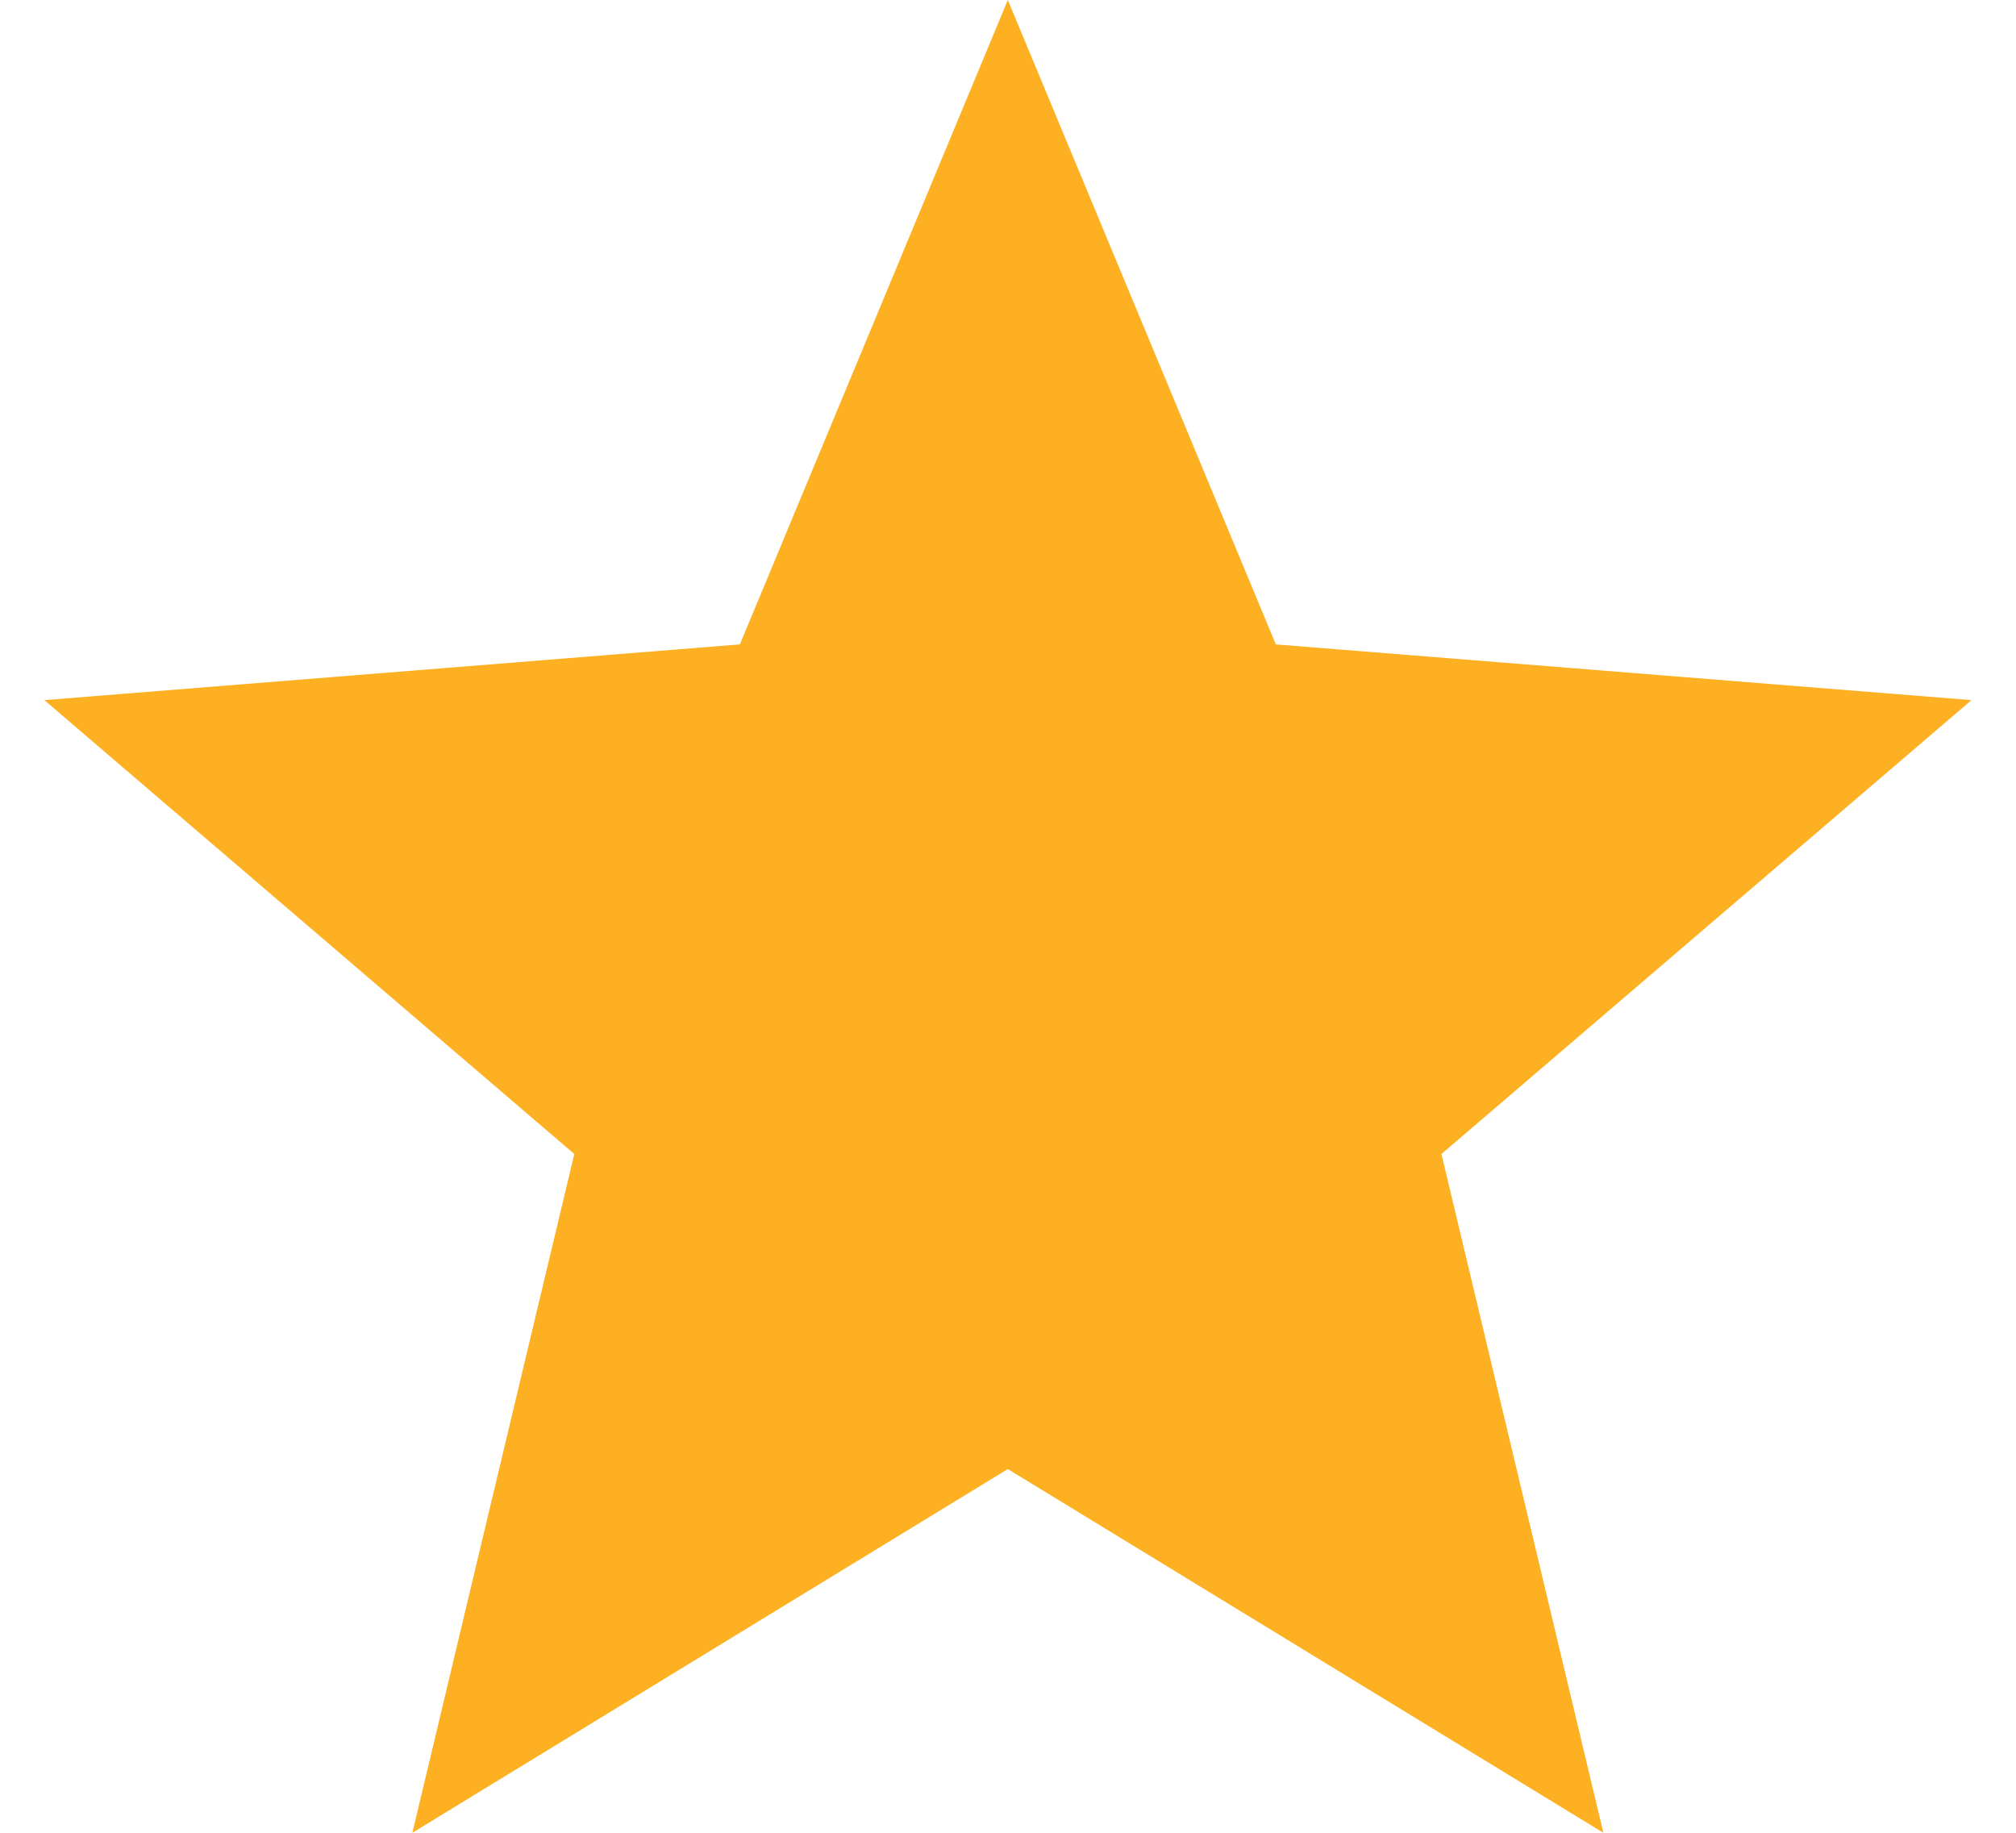 <svg width="22" height="20" viewBox="0 0 22 20" fill="none" xmlns="http://www.w3.org/2000/svg">
<path d="M10.998 16.031L4.5 20L6.267 12.593L0.484 7.64L8.074 7.032L10.998 0L13.923 7.032L21.514 7.64L15.73 12.593L17.497 20L10.998 16.031Z" fill="#FDB022"/>
</svg>
